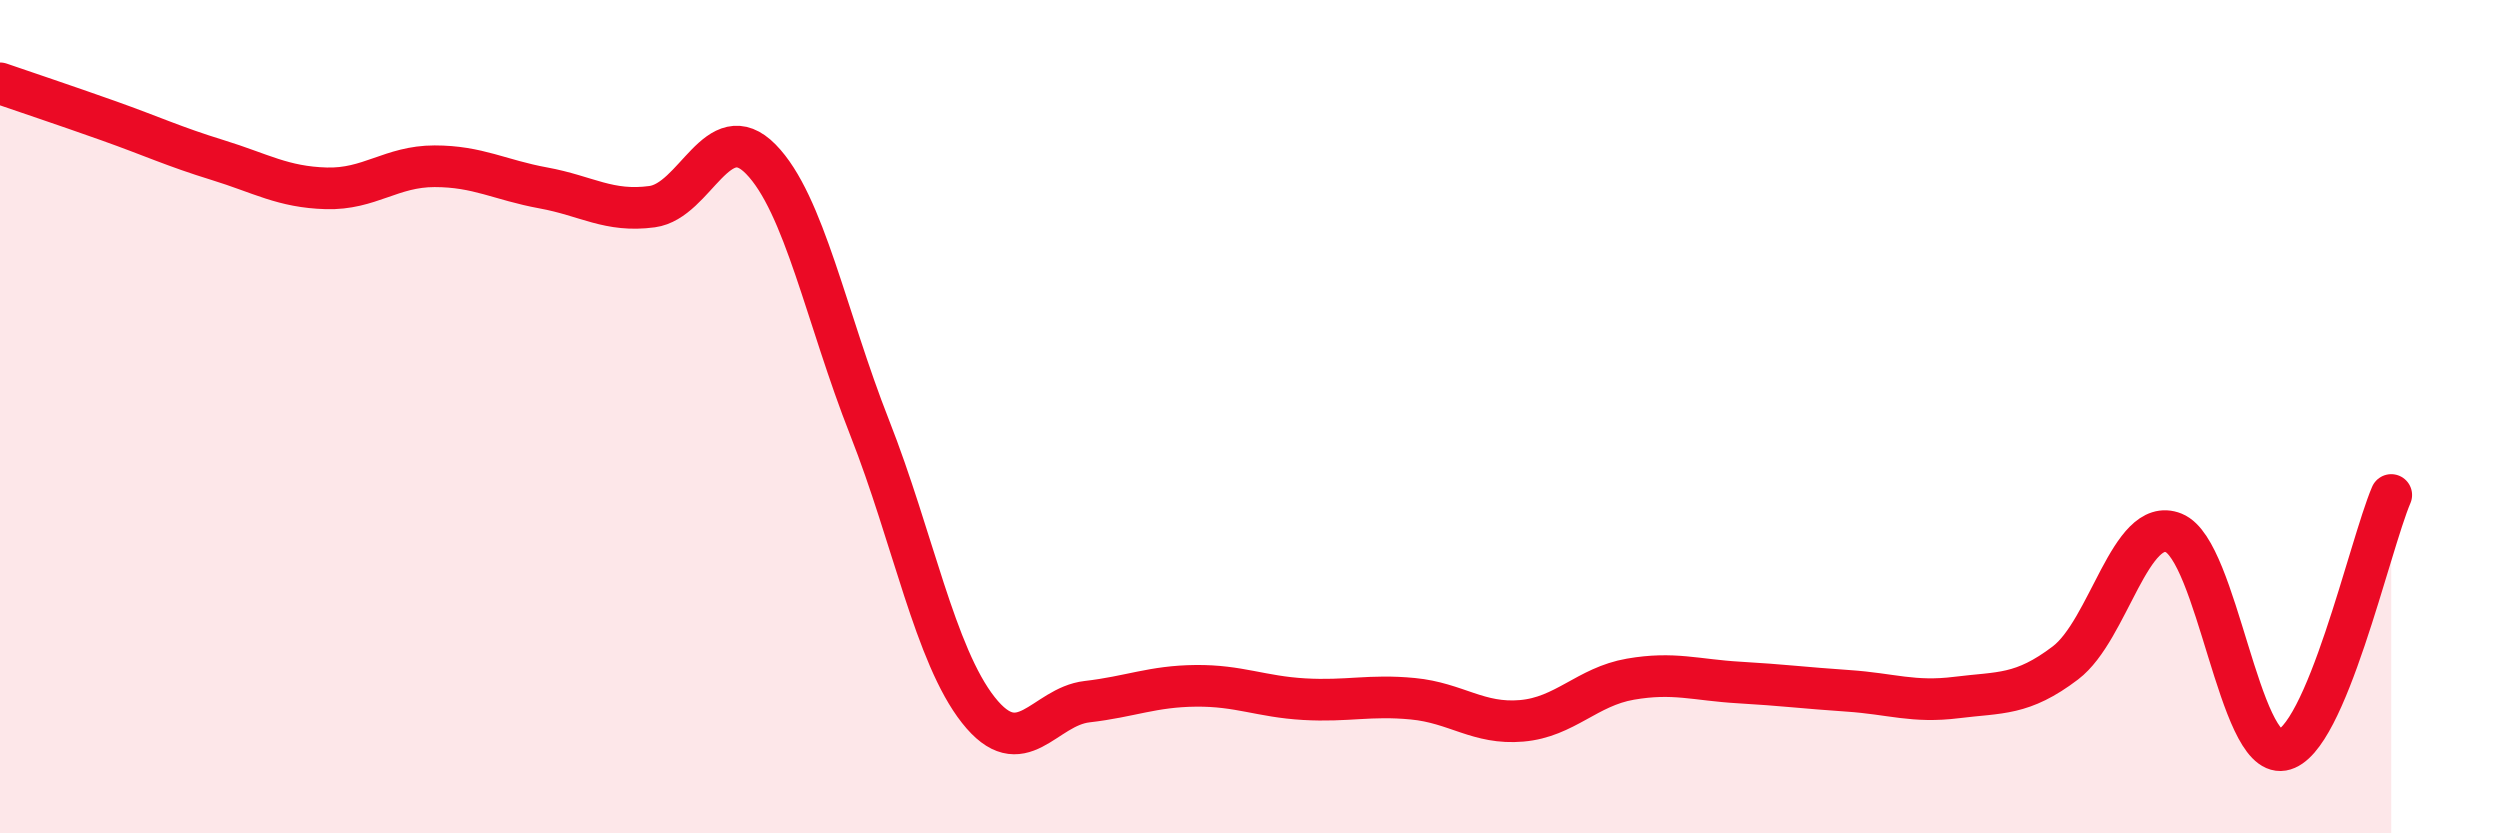 
    <svg width="60" height="20" viewBox="0 0 60 20" xmlns="http://www.w3.org/2000/svg">
      <path
        d="M 0,2 C 0.52,2.18 1.57,2.53 2.61,2.9 C 3.65,3.27 4.18,3.52 5.22,3.84 C 6.26,4.16 6.79,4.49 7.83,4.52 C 8.87,4.55 9.39,3.99 10.43,3.99 C 11.47,3.99 12,4.32 13.04,4.51 C 14.08,4.7 14.61,5.1 15.65,4.96 C 16.69,4.82 17.22,2.76 18.26,3.82 C 19.3,4.88 19.83,7.62 20.87,10.26 C 21.91,12.9 22.44,15.72 23.48,17.04 C 24.52,18.36 25.05,16.96 26.09,16.84 C 27.13,16.72 27.66,16.47 28.7,16.46 C 29.74,16.45 30.26,16.72 31.3,16.78 C 32.34,16.84 32.87,16.67 33.91,16.77 C 34.95,16.87 35.48,17.39 36.52,17.3 C 37.56,17.21 38.09,16.48 39.13,16.3 C 40.17,16.12 40.7,16.32 41.74,16.38 C 42.78,16.44 43.31,16.51 44.35,16.58 C 45.39,16.65 45.92,16.87 46.96,16.74 C 48,16.61 48.53,16.7 49.57,15.91 C 50.61,15.12 51.13,12.37 52.17,12.79 C 53.21,13.21 53.74,18.18 54.78,18 C 55.82,17.82 56.87,13.1 57.39,11.88L57.39 20L0 20Z"
        fill="#EB0A25"
        opacity="0.1"
        stroke-linecap="round"
        stroke-linejoin="round"
      />
      <path
        d="M 0,2 C 0.52,2.18 1.57,2.53 2.61,2.9 C 3.65,3.27 4.18,3.52 5.22,3.84 C 6.26,4.16 6.79,4.49 7.83,4.52 C 8.87,4.55 9.39,3.99 10.43,3.99 C 11.47,3.99 12,4.32 13.04,4.51 C 14.08,4.7 14.61,5.1 15.65,4.96 C 16.69,4.82 17.22,2.76 18.26,3.82 C 19.3,4.88 19.83,7.62 20.87,10.26 C 21.91,12.9 22.44,15.72 23.48,17.04 C 24.52,18.36 25.05,16.96 26.09,16.84 C 27.13,16.72 27.66,16.47 28.7,16.46 C 29.74,16.45 30.26,16.72 31.3,16.78 C 32.34,16.84 32.87,16.67 33.91,16.77 C 34.95,16.87 35.48,17.39 36.52,17.3 C 37.56,17.21 38.09,16.48 39.13,16.3 C 40.17,16.12 40.7,16.32 41.74,16.38 C 42.78,16.44 43.31,16.51 44.35,16.58 C 45.39,16.65 45.92,16.87 46.96,16.74 C 48,16.61 48.53,16.7 49.57,15.91 C 50.61,15.12 51.13,12.37 52.17,12.79 C 53.21,13.21 53.74,18.18 54.78,18 C 55.82,17.82 56.87,13.1 57.39,11.88"
        stroke="#EB0A25"
        stroke-width="1"
        fill="none"
        stroke-linecap="round"
        stroke-linejoin="round"
      />
    </svg>
  
